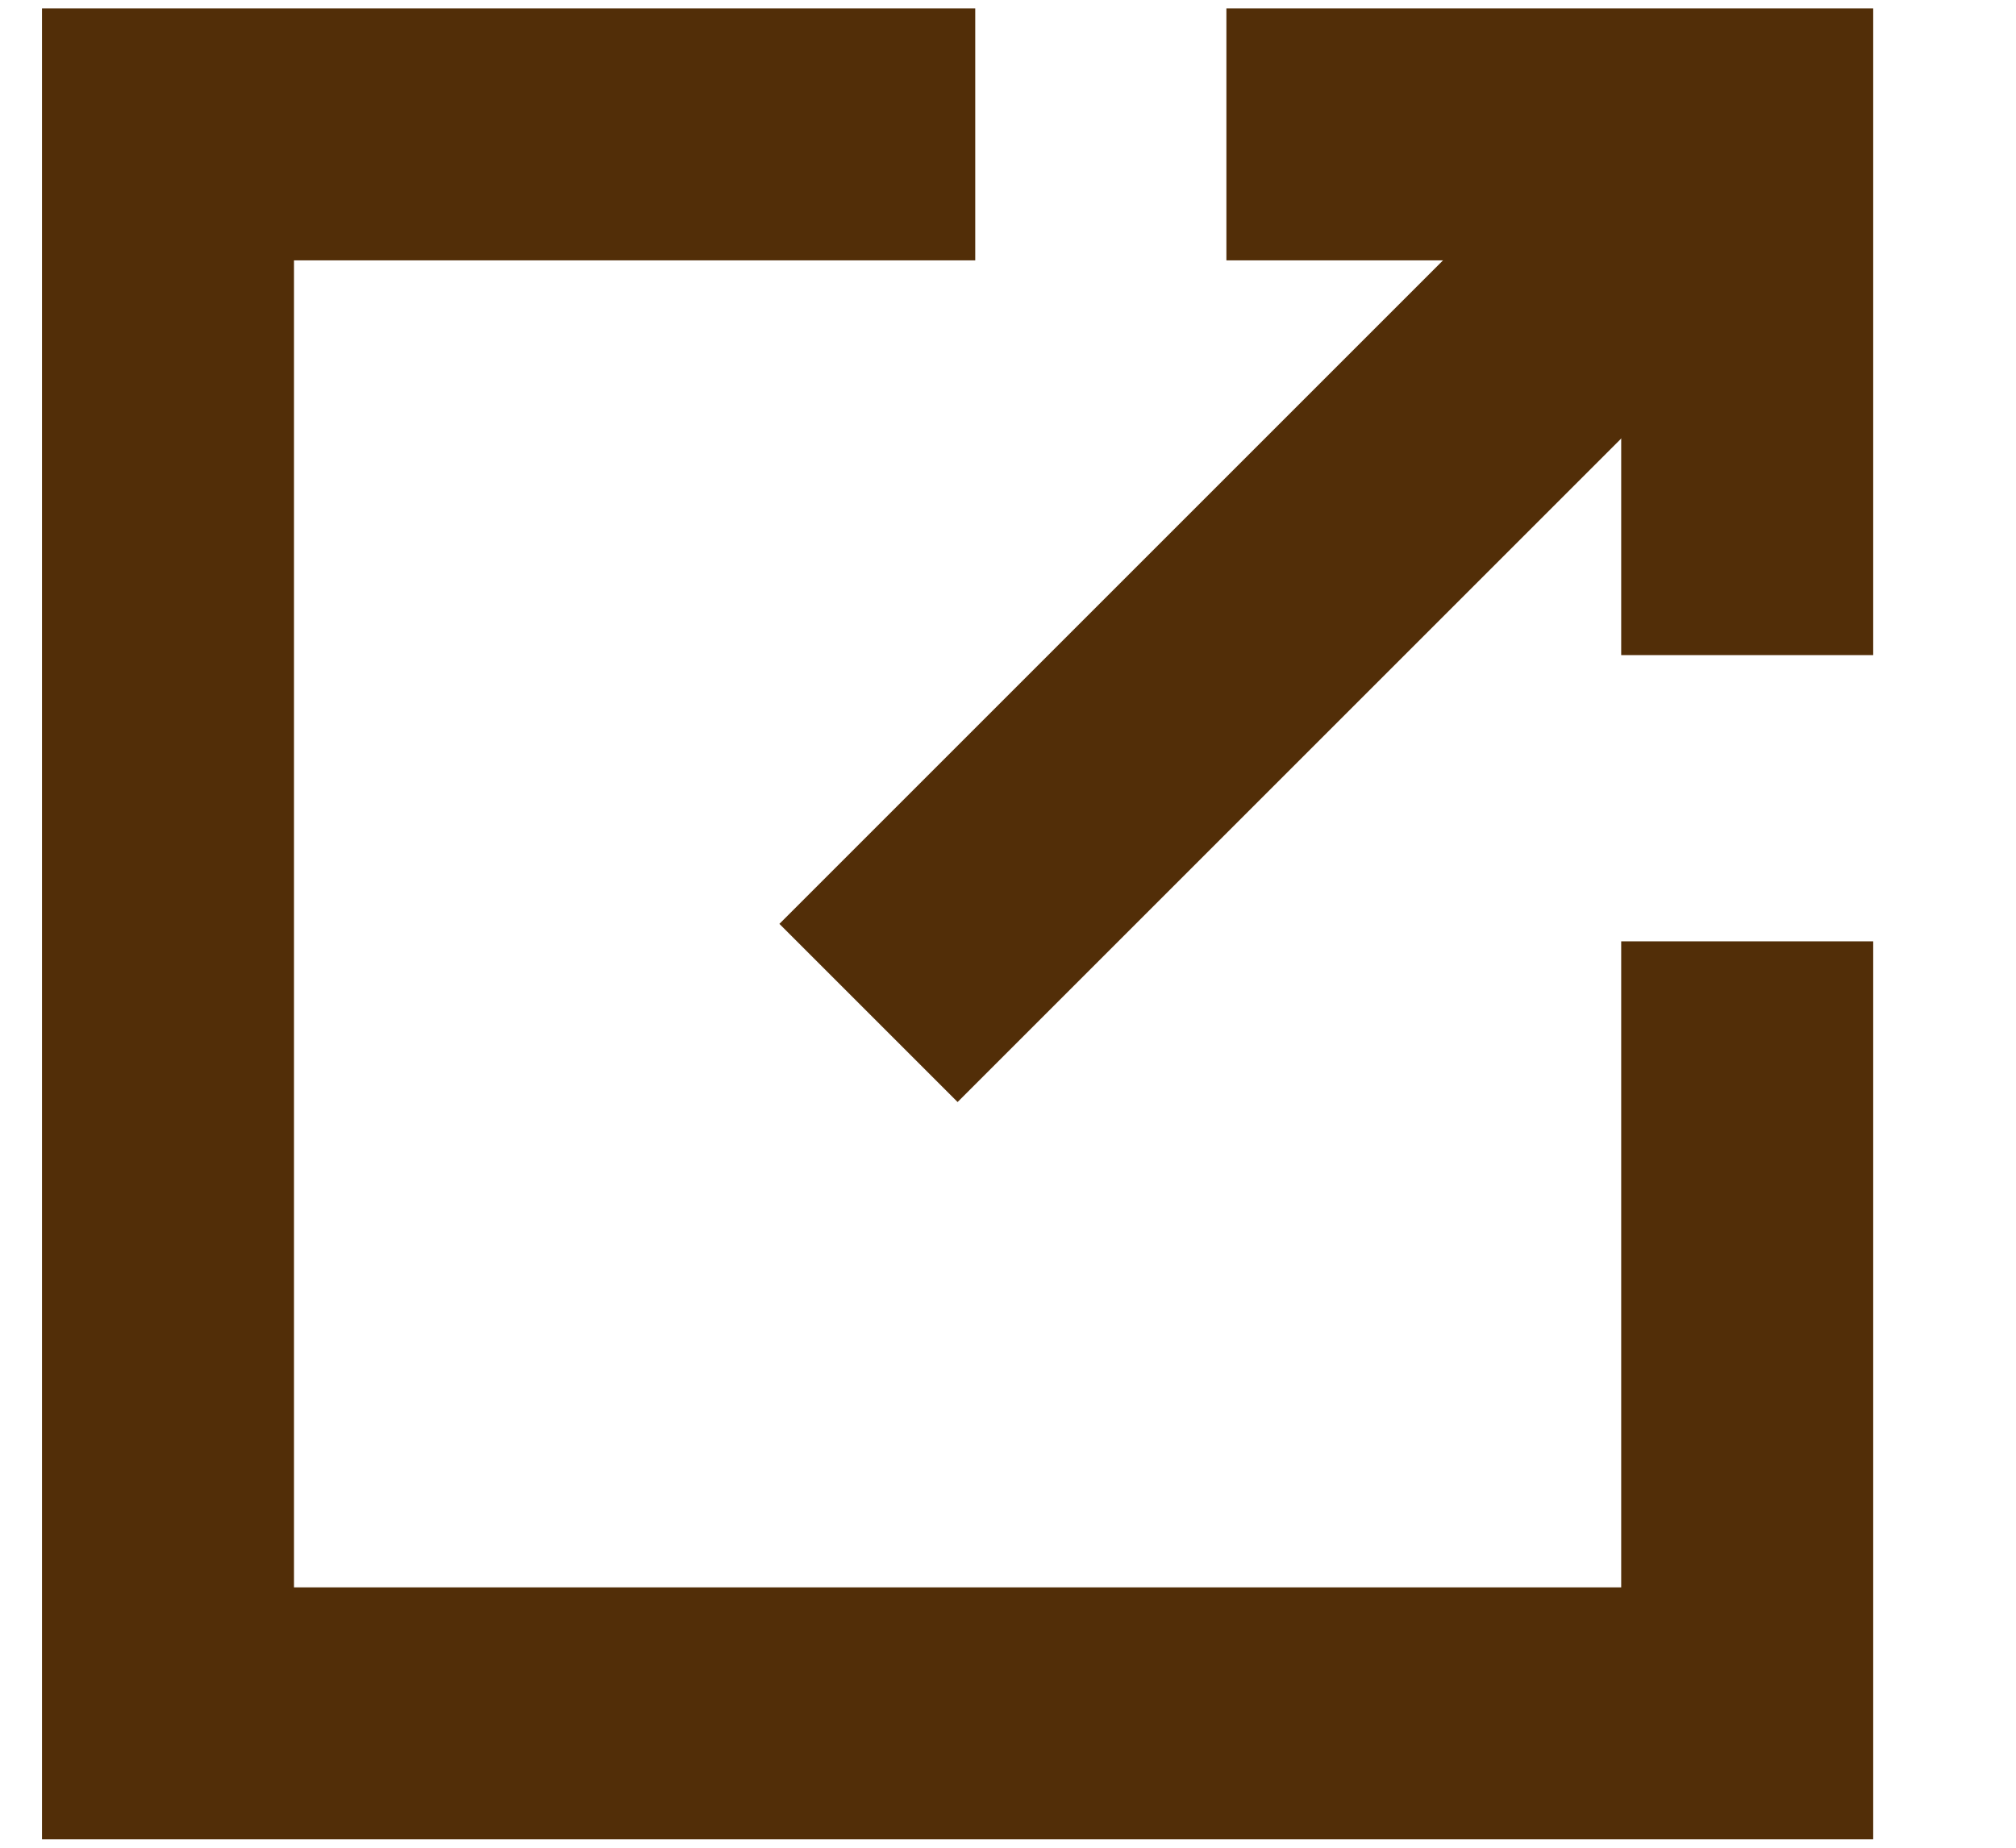 <svg width="12" height="11" viewBox="0 0 12 11" fill="none" xmlns="http://www.w3.org/2000/svg">
<path d="M10.4 6.354V10.2H1V0.8H5.055" stroke="#522E08" stroke-width="1.5" stroke-linecap="square"/>
<path d="M5.7 5.5L9.846 1.354" stroke="#522E08" stroke-width="1.5" stroke-linecap="square" stroke-linejoin="round"/>
<path d="M10.4 3.15V0.8H8.05" stroke="#522E08" stroke-width="1.5" stroke-linecap="square"/>
</svg>
